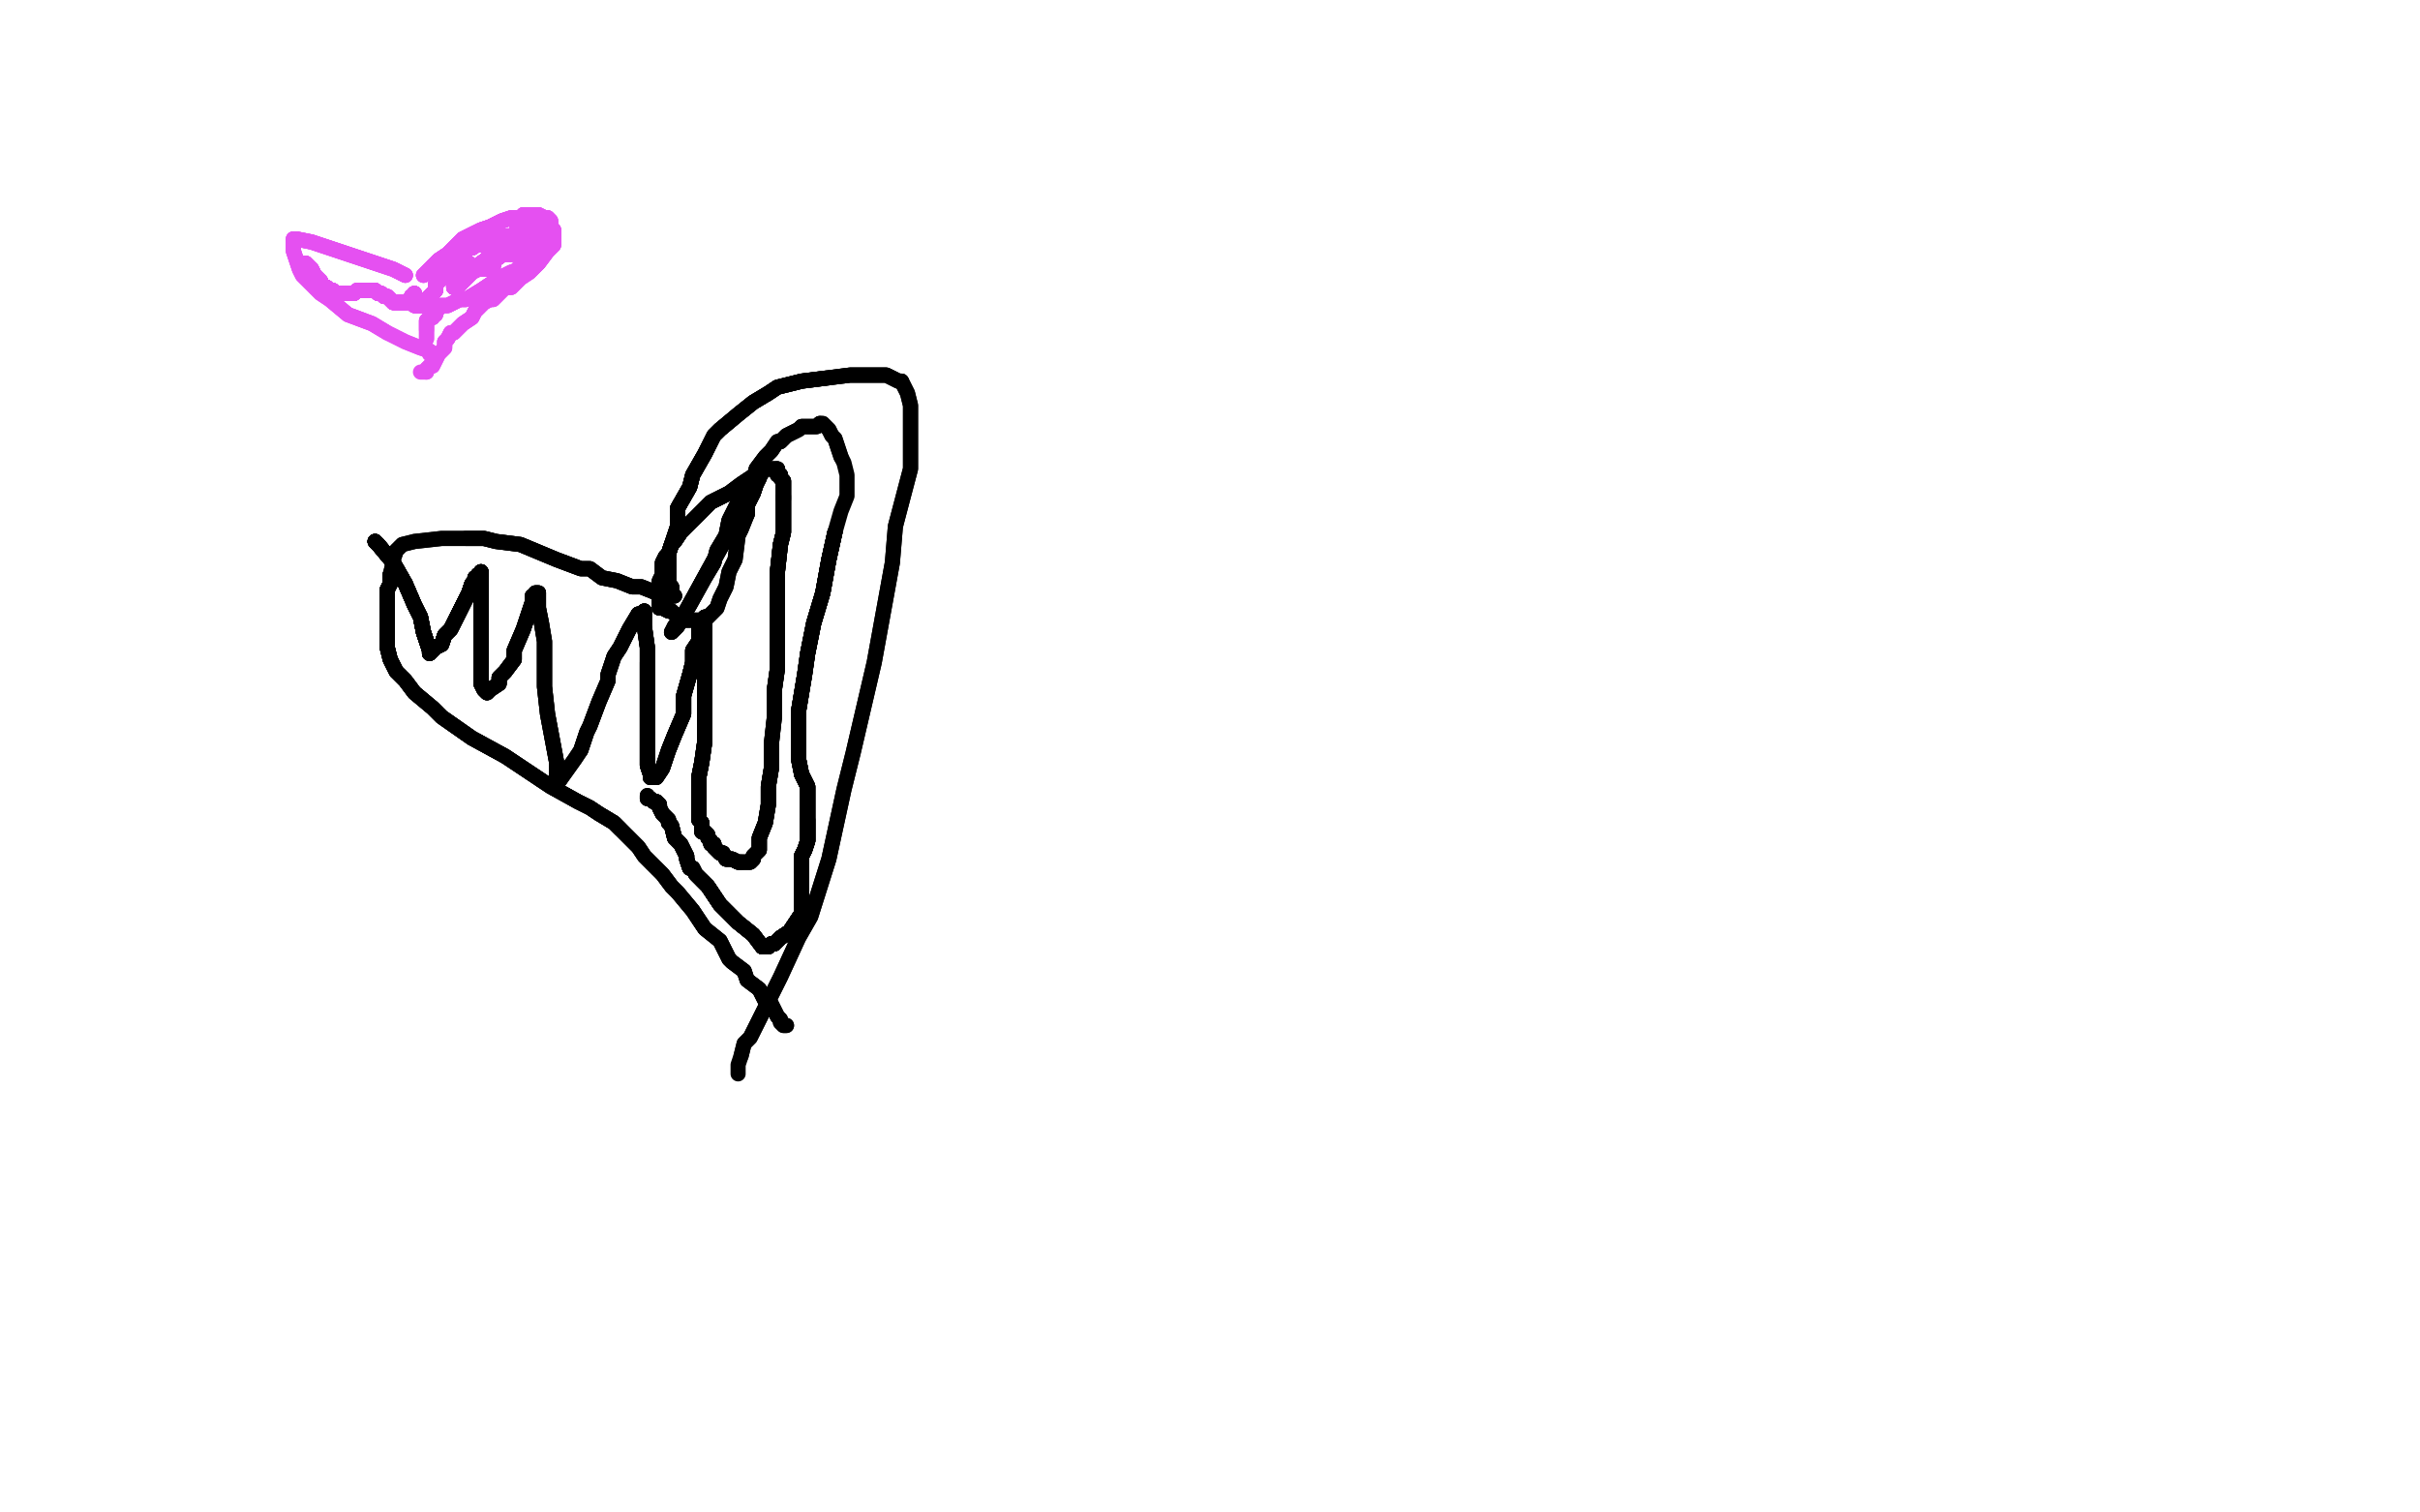 <?xml version="1.0" standalone="no"?>
<!DOCTYPE svg PUBLIC "-//W3C//DTD SVG 1.1//EN"
"http://www.w3.org/Graphics/SVG/1.1/DTD/svg11.dtd">

<svg width="800" height="500" version="1.1" xmlns="http://www.w3.org/2000/svg" xmlns:xlink="http://www.w3.org/1999/xlink" style="stroke-antialiasing: false"><desc>This SVG has been created on https://colorillo.com/</desc><rect x='0' y='0' width='800' height='500' style='fill: rgb(255,255,255); stroke-width:0' /><polyline points="222,197 222,195 222,194 221,193 221,192 221,190 221,189 221,183 222,180 224,174 224,168 228,161 229,157 233,150 236,144 238,142 244,137 249,133 254,130 257,128 265,126 273,125" style="fill: none; stroke: #000000; stroke-width: 5; stroke-linejoin: round; stroke-linecap: round; stroke-antialiasing: false; stroke-antialias: 0; opacity: 1.0"/>
<polyline points="222,197 222,195 222,194 221,193 221,192 221,190 221,189 221,183 222,180 224,174 224,168 228,161 229,157" style="fill: none; stroke: #000000; stroke-width: 5; stroke-linejoin: round; stroke-linecap: round; stroke-antialiasing: false; stroke-antialias: 0; opacity: 1.0"/>
<polyline points="222,197 222,195 222,194 221,193 221,192 221,190 221,189 221,183 222,180 224,174 224,168 228,161 229,157 233,150 236,144 238,142 244,137 249,133 254,130 257,128 265,126 273,125 281,124 287,124 293,124 297,126 298,126" style="fill: none; stroke: #000000; stroke-width: 5; stroke-linejoin: round; stroke-linecap: round; stroke-antialiasing: false; stroke-antialias: 0; opacity: 1.0"/>
<polyline points="222,197 222,195 222,194 221,193 221,192 221,190 221,189 221,183 222,180 224,174 224,168 228,161 229,157 233,150 236,144 238,142 244,137 249,133 254,130 257,128 265,126 273,125 281,124 287,124 293,124 297,126 298,126 300,130 301,134 301,142 301,155 296,174 295,186 289,219 282,249 279,261 274,284 268,303 264,310 258,323 253,333 250,339 248,343 246,345 245,349" style="fill: none; stroke: #000000; stroke-width: 5; stroke-linejoin: round; stroke-linecap: round; stroke-antialiasing: false; stroke-antialias: 0; opacity: 1.0"/>
<polyline points="222,197 222,195 222,194 221,193 221,192 221,190 221,189 221,183 222,180 224,174 224,168 228,161 229,157 233,150 236,144 238,142 244,137 249,133 254,130 257,128 265,126 273,125 281,124 287,124 293,124 297,126 298,126 300,130 301,134 301,142 301,155 296,174 295,186 289,219 282,249 279,261 274,284 268,303 264,310 258,323 253,333 250,339 248,343 246,345 245,349 244,352 244,353 244,354 244,355" style="fill: none; stroke: #000000; stroke-width: 5; stroke-linejoin: round; stroke-linecap: round; stroke-antialiasing: false; stroke-antialias: 0; opacity: 1.0"/>
<polyline points="223,197 221,197 217,196 212,194 209,194 204,192 199,191 195,188 192,188 184,185 172,180 164,179 160,178 154,178" style="fill: none; stroke: #000000; stroke-width: 5; stroke-linejoin: round; stroke-linecap: round; stroke-antialiasing: false; stroke-antialias: 0; opacity: 1.0"/>
<polyline points="223,197 221,197 217,196 212,194 209,194 204,192 199,191 195,188 192,188 184,185 172,180 164,179 160,178 154,178 146,178 137,179 133,180 131,182 130,185 130,186 129,190 129,193 128,195 128,200 128,205 128,209 128,214 129,218 131,222" style="fill: none; stroke: #000000; stroke-width: 5; stroke-linejoin: round; stroke-linecap: round; stroke-antialiasing: false; stroke-antialias: 0; opacity: 1.0"/>
<polyline points="223,197 221,197 217,196 212,194 209,194 204,192 199,191 195,188 192,188 184,185 172,180 164,179 160,178 154,178 146,178 137,179 133,180 131,182 130,185 130,186 129,190 129,193 128,195 128,200 128,205 128,209 128,214 129,218 131,222 134,225 137,229 143,234 146,237 156,244 167,250 173,254 182,260 191,265 195,267 198,269 203,272 205,274" style="fill: none; stroke: #000000; stroke-width: 5; stroke-linejoin: round; stroke-linecap: round; stroke-antialiasing: false; stroke-antialias: 0; opacity: 1.0"/>
<polyline points="129,190 129,193 128,195 128,200 128,205 128,209 128,214 129,218 131,222 134,225 137,229 143,234 146,237 156,244 167,250 173,254 182,260 191,265 195,267 198,269 203,272 205,274 208,277 211,280 213,283 219,289 222,293 224,295 229,301 233,307 238,311 241,317 242,318 246,321 247,324 251,327 253,331 255,332 256,334 257,336" style="fill: none; stroke: #000000; stroke-width: 5; stroke-linejoin: round; stroke-linecap: round; stroke-antialiasing: false; stroke-antialias: 0; opacity: 1.0"/>
<polyline points="129,190 129,193 128,195 128,200 128,205 128,209 128,214 129,218 131,222 134,225 137,229 143,234 146,237 156,244 167,250 173,254 182,260 191,265 195,267 198,269 203,272 205,274 208,277 211,280 213,283 219,289 222,293 224,295 229,301 233,307 238,311 241,317 242,318 246,321 247,324 251,327 253,331 255,332 256,334 257,336 258,337 258,338 259,339 260,339" style="fill: none; stroke: #000000; stroke-width: 5; stroke-linejoin: round; stroke-linecap: round; stroke-antialiasing: false; stroke-antialias: 0; opacity: 1.0"/>
<polyline points="129,190 129,193 128,195 128,200 128,205 128,209 128,214 129,218 131,222 134,225 137,229 143,234 146,237 156,244 167,250 173,254 182,260 191,265 195,267 198,269 203,272 205,274 208,277 211,280 213,283 219,289 222,293 224,295 229,301 233,307 238,311 241,317 242,318 246,321 247,324 251,327 253,331 255,332 256,334 257,336 258,337 258,338 259,339 260,339" style="fill: none; stroke: #000000; stroke-width: 5; stroke-linejoin: round; stroke-linecap: round; stroke-antialiasing: false; stroke-antialias: 0; opacity: 1.0"/>
<polyline points="124,179 125,180 130,186 134,193 137,200 139,204" style="fill: none; stroke: #000000; stroke-width: 5; stroke-linejoin: round; stroke-linecap: round; stroke-antialiasing: false; stroke-antialias: 0; opacity: 1.0"/>
<polyline points="124,179 125,180 130,186 134,193 137,200 139,204 140,209 141,212 142,215 142,216" style="fill: none; stroke: #000000; stroke-width: 5; stroke-linejoin: round; stroke-linecap: round; stroke-antialiasing: false; stroke-antialias: 0; opacity: 1.0"/>
<polyline points="124,179 125,180 130,186 134,193 137,200 139,204 140,209 141,212 142,215 142,216 144,214 146,213 147,210 149,208 151,204 152,202 154,198 155,196 156,193" style="fill: none; stroke: #000000; stroke-width: 5; stroke-linejoin: round; stroke-linecap: round; stroke-antialiasing: false; stroke-antialias: 0; opacity: 1.0"/>
<polyline points="124,179 125,180 130,186 134,193 137,200 139,204 140,209 141,212 142,215 142,216 144,214 146,213 147,210 149,208 151,204 152,202 154,198 155,196 156,193 157,192 157,191 158,191 158,190 159,190" style="fill: none; stroke: #000000; stroke-width: 5; stroke-linejoin: round; stroke-linecap: round; stroke-antialiasing: false; stroke-antialias: 0; opacity: 1.0"/>
<polyline points="124,179 125,180 130,186 134,193 137,200 139,204 140,209 141,212 142,215 142,216 144,214 146,213 147,210 149,208 151,204 152,202 154,198 155,196 156,193 157,192 157,191 158,191 158,190 159,190 159,189" style="fill: none; stroke: #000000; stroke-width: 5; stroke-linejoin: round; stroke-linecap: round; stroke-antialiasing: false; stroke-antialias: 0; opacity: 1.0"/>
<polyline points="124,179 125,180 130,186 134,193 137,200 139,204 140,209 141,212 142,215 142,216 144,214 146,213 147,210 149,208 151,204 152,202 154,198 155,196 156,193 157,192 157,191 158,191 158,190 159,190 159,189 159,190 159,193 159,199 159,203 159,208 159,213 159,216 159,220" style="fill: none; stroke: #000000; stroke-width: 5; stroke-linejoin: round; stroke-linecap: round; stroke-antialiasing: false; stroke-antialias: 0; opacity: 1.0"/>
<polyline points="124,179 125,180 130,186 134,193 137,200 139,204 140,209 141,212 142,215 142,216 144,214 146,213 147,210 149,208 151,204 152,202 154,198 155,196 156,193 157,192 157,191 158,191 158,190 159,190 159,189 159,190 159,193 159,199 159,203 159,208 159,213 159,216 159,220 159,221 159,225 159,226 160,228 161,229" style="fill: none; stroke: #000000; stroke-width: 5; stroke-linejoin: round; stroke-linecap: round; stroke-antialiasing: false; stroke-antialias: 0; opacity: 1.0"/>
<polyline points="124,179 125,180 130,186 134,193 137,200 139,204 140,209 141,212 142,215 142,216 144,214 146,213 147,210 149,208 151,204 152,202 154,198 155,196 156,193 157,192 157,191 158,191 158,190 159,190 159,189 159,190 159,193 159,199 159,203 159,208 159,213 159,216 159,220 159,221 159,225 159,226 160,228 161,229 162,228 165,226 165,224 167,222 170,218 170,215 173,208 174,205 175,202 176,199 176,198" style="fill: none; stroke: #000000; stroke-width: 5; stroke-linejoin: round; stroke-linecap: round; stroke-antialiasing: false; stroke-antialias: 0; opacity: 1.0"/>
<polyline points="140,209 141,212 142,215 142,216 144,214 146,213 147,210 149,208 151,204 152,202 154,198 155,196 156,193 157,192 157,191 158,191 158,190 159,190 159,189 159,190 159,193 159,199 159,203 159,208 159,213 159,216 159,220 159,221 159,225 159,226 160,228 161,229 162,228 165,226 165,224 167,222 170,218 170,215 173,208 174,205 175,202 176,199 176,198 176,197 177,197 177,196 178,196" style="fill: none; stroke: #000000; stroke-width: 5; stroke-linejoin: round; stroke-linecap: round; stroke-antialiasing: false; stroke-antialias: 0; opacity: 1.0"/>
<polyline points="159,189 159,190 159,193 159,199 159,203 159,208 159,213 159,216 159,220 159,221 159,225 159,226 160,228 161,229 162,228 165,226 165,224 167,222 170,218 170,215 173,208 174,205 175,202 176,199 176,198 176,197 177,197 177,196 178,196 178,197 178,200 178,201 179,206 180,212 180,216 180,227 181,236 184,252 184,254 184,257 185,258" style="fill: none; stroke: #000000; stroke-width: 5; stroke-linejoin: round; stroke-linecap: round; stroke-antialiasing: false; stroke-antialias: 0; opacity: 1.0"/>
<polyline points="159,225 159,226 160,228 161,229 162,228 165,226 165,224 167,222 170,218 170,215 173,208 174,205 175,202 176,199 176,198 176,197 177,197 177,196 178,196 178,197 178,200 178,201 179,206 180,212 180,216 180,227 181,236 184,252 184,254 184,257 185,258 190,251 192,248 194,242 195,240 198,232 201,225 201,223 203,217 205,214 206,212 208,208 211,203 212,203 213,202" style="fill: none; stroke: #000000; stroke-width: 5; stroke-linejoin: round; stroke-linecap: round; stroke-antialiasing: false; stroke-antialias: 0; opacity: 1.0"/>
<polyline points="176,198 176,197 177,197 177,196 178,196 178,197 178,200 178,201 179,206 180,212 180,216 180,227 181,236 184,252 184,254 184,257 185,258 190,251 192,248 194,242 195,240 198,232 201,225 201,223 203,217 205,214 206,212 208,208 211,203 212,203 213,202 213,204 213,207 214,214 214,219 214,223 214,227 214,234 214,239 214,247 214,253 215,256 215,257" style="fill: none; stroke: #000000; stroke-width: 5; stroke-linejoin: round; stroke-linecap: round; stroke-antialiasing: false; stroke-antialias: 0; opacity: 1.0"/>
<polyline points="192,248 194,242 195,240 198,232 201,225 201,223 203,217 205,214 206,212 208,208 211,203 212,203 213,202 213,204 213,207 214,214 214,219 214,223 214,227 214,234 214,239 214,247 214,253 215,256 215,257 217,257 219,254 220,251 221,248 223,243 226,236 226,230 228,223 229,219 229,215 231,212 231,209 231,208 232,206 233,205 233,204" style="fill: none; stroke: #000000; stroke-width: 5; stroke-linejoin: round; stroke-linecap: round; stroke-antialiasing: false; stroke-antialias: 0; opacity: 1.0"/>
<polyline points="203,217 205,214 206,212 208,208 211,203 212,203 213,202 213,204 213,207 214,214 214,219 214,223 214,227 214,234 214,239 214,247 214,253 215,256 215,257 217,257 219,254 220,251 221,248 223,243 226,236 226,230 228,223 229,219 229,215 231,212 231,209 231,208 232,206 233,205 233,204 233,205 233,209 233,219 233,226 233,237 233,245 232,252 231,257 231,262 231,265 231,266 231,269" style="fill: none; stroke: #000000; stroke-width: 5; stroke-linejoin: round; stroke-linecap: round; stroke-antialiasing: false; stroke-antialias: 0; opacity: 1.0"/>
<polyline points="211,203 212,203 213,202 213,204 213,207 214,214 214,219 214,223 214,227 214,234 214,239 214,247 214,253 215,256 215,257 217,257 219,254 220,251 221,248 223,243 226,236 226,230 228,223 229,219 229,215 231,212 231,209 231,208 232,206 233,205 233,204 233,205 233,209 233,219 233,226 233,237 233,245 232,252 231,257 231,262 231,265 231,266 231,269 231,270 231,271 232,272 232,274 232,275" style="fill: none; stroke: #000000; stroke-width: 5; stroke-linejoin: round; stroke-linecap: round; stroke-antialiasing: false; stroke-antialias: 0; opacity: 1.0"/>
<polyline points="214,219 214,223 214,227 214,234 214,239 214,247 214,253 215,256 215,257 217,257 219,254 220,251 221,248 223,243 226,236 226,230 228,223 229,219 229,215 231,212 231,209 231,208 232,206 233,205 233,204 233,205 233,209 233,219 233,226 233,237 233,245 232,252 231,257 231,262 231,265 231,266 231,269 231,270 231,271 232,272 232,274 232,275 233,275 234,276 234,277 235,278 235,279" style="fill: none; stroke: #000000; stroke-width: 5; stroke-linejoin: round; stroke-linecap: round; stroke-antialiasing: false; stroke-antialias: 0; opacity: 1.0"/>
<polyline points="221,248 223,243 226,236 226,230 228,223 229,219 229,215 231,212 231,209 231,208 232,206 233,205 233,204 233,205 233,209 233,219 233,226 233,237 233,245 232,252 231,257 231,262 231,265 231,266 231,269 231,270 231,271 232,272 232,274 232,275 233,275 234,276 234,277 235,278 235,279 236,279 236,280 237,281 238,282 239,282 240,284 242,284 244,285 245,285" style="fill: none; stroke: #000000; stroke-width: 5; stroke-linejoin: round; stroke-linecap: round; stroke-antialiasing: false; stroke-antialias: 0; opacity: 1.0"/>
<polyline points="232,206 233,205 233,204 233,205 233,209 233,219 233,226 233,237 233,245 232,252 231,257 231,262 231,265 231,266 231,269 231,270 231,271 232,272 232,274 232,275 233,275 234,276 234,277 235,278 235,279 236,279 236,280 237,281 238,282 239,282 240,284 242,284 244,285 245,285 246,285 248,285 249,284 249,283 251,281 251,277 253,272 254,266 254,260 255,254 255,246" style="fill: none; stroke: #000000; stroke-width: 5; stroke-linejoin: round; stroke-linecap: round; stroke-antialiasing: false; stroke-antialias: 0; opacity: 1.0"/>
<polyline points="235,279 236,279 236,280 237,281 238,282 239,282 240,284 242,284 244,285 245,285 246,285 248,285 249,284 249,283 251,281 251,277 253,272 254,266 254,260 255,254 255,246 256,237 256,231 256,228 257,221 257,215 257,210 257,205 257,199 257,198 257,193 257,189 258,180 259,176 259,173 259,168 259,165 259,164" style="fill: none; stroke: #000000; stroke-width: 5; stroke-linejoin: round; stroke-linecap: round; stroke-antialiasing: false; stroke-antialias: 0; opacity: 1.0"/>
<polyline points="235,279 236,279 236,280 237,281 238,282 239,282 240,284 242,284 244,285 245,285 246,285 248,285 249,284 249,283 251,281 251,277 253,272 254,266 254,260 255,254 255,246 256,237 256,231 256,228 257,221 257,215 257,210 257,205 257,199 257,198 257,193 257,189 258,180 259,176 259,173 259,168 259,165 259,164 259,163 259,162 259,161 259,160 259,159 258,158" style="fill: none; stroke: #000000; stroke-width: 5; stroke-linejoin: round; stroke-linecap: round; stroke-antialiasing: false; stroke-antialias: 0; opacity: 1.0"/>
<polyline points="235,279 236,279 236,280 237,281 238,282 239,282 240,284 242,284 244,285 245,285 246,285 248,285 249,284 249,283 251,281 251,277 253,272 254,266 254,260 255,254 255,246 256,237 256,231 256,228 257,221 257,215 257,210 257,205 257,199 257,198 257,193 257,189 258,180 259,176 259,173 259,168 259,165 259,164 259,163 259,162 259,161 259,160 259,159 258,158 258,157 257,157 257,156 257,155" style="fill: none; stroke: #000000; stroke-width: 5; stroke-linejoin: round; stroke-linecap: round; stroke-antialiasing: false; stroke-antialias: 0; opacity: 1.0"/>
<polyline points="256,231 256,228 257,221 257,215 257,210 257,205 257,199 257,198 257,193 257,189 258,180 259,176 259,173 259,168 259,165 259,164 259,163 259,162 259,161 259,160 259,159 258,158 258,157 257,157 257,156 257,155 256,155 254,155 251,156 245,160 241,163 235,166 232,169 230,171 229,172 227,174 226,175 225,176 223,179" style="fill: none; stroke: #000000; stroke-width: 5; stroke-linejoin: round; stroke-linecap: round; stroke-antialiasing: false; stroke-antialias: 0; opacity: 1.0"/>
<polyline points="257,221 257,215 257,210 257,205 257,199 257,198 257,193 257,189 258,180 259,176 259,173 259,168 259,165 259,164 259,163 259,162 259,161 259,160 259,159 258,158 258,157 257,157 257,156 257,155 256,155 254,155 251,156 245,160 241,163 235,166 232,169 230,171 229,172 227,174 226,175 225,176 223,179 222,180 221,183 220,184 219,186 219,188 219,190 218,192 218,195 218,197 218,198 218,200 218,201" style="fill: none; stroke: #000000; stroke-width: 5; stroke-linejoin: round; stroke-linecap: round; stroke-antialiasing: false; stroke-antialias: 0; opacity: 1.0"/>
<polyline points="259,165 259,164 259,163 259,162 259,161 259,160 259,159 258,158 258,157 257,157 257,156 257,155 256,155 254,155 251,156 245,160 241,163 235,166 232,169 230,171 229,172 227,174 226,175 225,176 223,179 222,180 221,183 220,184 219,186 219,188 219,190 218,192 218,195 218,197 218,198 218,200 218,201 219,201 221,202 222,202 224,204 225,204 226,205 228,205" style="fill: none; stroke: #000000; stroke-width: 5; stroke-linejoin: round; stroke-linecap: round; stroke-antialiasing: false; stroke-antialias: 0; opacity: 1.0"/>
<polyline points="226,175 225,176 223,179 222,180 221,183 220,184 219,186 219,188 219,190 218,192 218,195 218,197 218,198 218,200 218,201 219,201 221,202 222,202 224,204 225,204 226,205 228,205 229,205 233,205 235,203 237,201 238,198 240,194 241,189 243,185 244,177 245,175 247,170 247,167 249,163 250,160 251,158 251,157 252,156" style="fill: none; stroke: #000000; stroke-width: 5; stroke-linejoin: round; stroke-linecap: round; stroke-antialiasing: false; stroke-antialias: 0; opacity: 1.0"/>
<polyline points="226,175 225,176 223,179 222,180 221,183 220,184 219,186 219,188 219,190 218,192 218,195 218,197 218,198 218,200 218,201 219,201 221,202 222,202 224,204 225,204 226,205 228,205 229,205 233,205 235,203 237,201 238,198 240,194 241,189 243,185 244,177 245,175 247,170 247,167 249,163 250,160 251,158 251,157 252,156 224,207 222,209" style="fill: none; stroke: #000000; stroke-width: 5; stroke-linejoin: round; stroke-linecap: round; stroke-antialiasing: false; stroke-antialias: 0; opacity: 1.0"/>
<polyline points="247,170 247,167 249,163 250,160 251,158 251,157 252,156 224,207 222,209 223,207 225,205 228,200 233,191 236,186 237,182 240,177 241,172 243,168 246,162 249,159 250,155 253,151 254,150 255,149 257,146 258,146 260,144 262,143 264,142 265,141 267,141 269,141 270,141 271,140" style="fill: none; stroke: #000000; stroke-width: 5; stroke-linejoin: round; stroke-linecap: round; stroke-antialiasing: false; stroke-antialias: 0; opacity: 1.0"/>
<polyline points="247,170 247,167 249,163 250,160 251,158 251,157 252,156 224,207 222,209 223,207 225,205 228,200 233,191 236,186 237,182 240,177 241,172 243,168 246,162 249,159 250,155 253,151 254,150 255,149 257,146 258,146 260,144 262,143 264,142 265,141 267,141 269,141 270,141 271,140 272,140 273,141 274,142 275,144 276,145 277,148 278,151" style="fill: none; stroke: #000000; stroke-width: 5; stroke-linejoin: round; stroke-linecap: round; stroke-antialiasing: false; stroke-antialias: 0; opacity: 1.0"/>
<polyline points="249,163 250,160 251,158 251,157 252,156 224,207 222,209 223,207 225,205 228,200 233,191 236,186 237,182 240,177 241,172 243,168 246,162 249,159 250,155 253,151 254,150 255,149 257,146 258,146 260,144 262,143 264,142 265,141 267,141 269,141 270,141 271,140 272,140 273,141 274,142 275,144 276,145 277,148 278,151 279,153 280,157 280,160 280,164 278,169 276,176 274,185 272,196 269,206 267,216" style="fill: none; stroke: #000000; stroke-width: 5; stroke-linejoin: round; stroke-linecap: round; stroke-antialiasing: false; stroke-antialias: 0; opacity: 1.0"/>
<polyline points="276,176 274,185 272,196 269,206 267,216 266,223 265,229 264,235 264,238 264,242 264,247 264,251 265,256 266,258 267,260 267,263 267,266 267,268 267,271 267,274 267,278 266,281 265,283 265,286 265,288 265,290 265,292 265,294" style="fill: none; stroke: #000000; stroke-width: 5; stroke-linejoin: round; stroke-linecap: round; stroke-antialiasing: false; stroke-antialias: 0; opacity: 1.0"/>
<polyline points="276,176 274,185 272,196 269,206 267,216 266,223 265,229 264,235 264,238 264,242 264,247 264,251 265,256 266,258 267,260 267,263 267,266 267,268 267,271 267,274 267,278 266,281 265,283 265,286 265,288 265,290 265,292 265,294 265,295 265,296 265,298 265,299" style="fill: none; stroke: #000000; stroke-width: 5; stroke-linejoin: round; stroke-linecap: round; stroke-antialiasing: false; stroke-antialias: 0; opacity: 1.0"/>
<polyline points="276,176 274,185 272,196 269,206 267,216 266,223 265,229 264,235 264,238 264,242 264,247 264,251 265,256 266,258 267,260 267,263 267,266 267,268 267,271 267,274 267,278 266,281 265,283 265,286 265,288 265,290 265,292 265,294 265,295 265,296 265,298 265,299 265,301 265,302 263,305 261,308 258,310 256,312" style="fill: none; stroke: #000000; stroke-width: 5; stroke-linejoin: round; stroke-linecap: round; stroke-antialiasing: false; stroke-antialias: 0; opacity: 1.0"/>
<polyline points="276,176 274,185 272,196 269,206 267,216 266,223 265,229 264,235 264,238 264,242 264,247 264,251 265,256 266,258 267,260 267,263 267,266 267,268 267,271 267,274 267,278 266,281 265,283 265,286 265,288 265,290 265,292 265,294 265,295 265,296 265,298 265,299 265,301 265,302 263,305 261,308 258,310 256,312 255,312 254,313 253,313 252,313" style="fill: none; stroke: #000000; stroke-width: 5; stroke-linejoin: round; stroke-linecap: round; stroke-antialiasing: false; stroke-antialias: 0; opacity: 1.0"/>
<polyline points="276,176 274,185 272,196 269,206 267,216 266,223 265,229 264,235 264,238 264,242 264,247 264,251 265,256 266,258 267,260 267,263 267,266 267,268 267,271 267,274 267,278 266,281 265,283 265,286 265,288 265,290 265,292 265,294 265,295 265,296 265,298 265,299 265,301 265,302 263,305 261,308 258,310 256,312 255,312 254,313 253,313 252,313 249,309 244,305 241,302 238,299 234,293 232,291" style="fill: none; stroke: #000000; stroke-width: 5; stroke-linejoin: round; stroke-linecap: round; stroke-antialiasing: false; stroke-antialias: 0; opacity: 1.0"/>
<polyline points="265,256 266,258 267,260 267,263 267,266 267,268 267,271 267,274 267,278 266,281 265,283 265,286 265,288 265,290 265,292 265,294 265,295 265,296 265,298 265,299 265,301 265,302 263,305 261,308 258,310 256,312 255,312 254,313 253,313 252,313 249,309 244,305 241,302 238,299 234,293 232,291 230,289 229,287 228,287 227,284 227,283 225,279 223,277 222,273" style="fill: none; stroke: #000000; stroke-width: 5; stroke-linejoin: round; stroke-linecap: round; stroke-antialiasing: false; stroke-antialias: 0; opacity: 1.0"/>
<polyline points="265,256 266,258 267,260 267,263 267,266 267,268 267,271 267,274 267,278 266,281 265,283 265,286 265,288 265,290 265,292 265,294 265,295 265,296 265,298 265,299 265,301 265,302 263,305 261,308 258,310 256,312 255,312 254,313 253,313 252,313 249,309 244,305 241,302 238,299 234,293 232,291 230,289 229,287 228,287 227,284 227,283 225,279 223,277 222,273 221,272 221,271 219,269 218,267 218,266 217,265" style="fill: none; stroke: #000000; stroke-width: 5; stroke-linejoin: round; stroke-linecap: round; stroke-antialiasing: false; stroke-antialias: 0; opacity: 1.0"/>
<polyline points="267,271 267,274 267,278 266,281 265,283 265,286 265,288 265,290 265,292 265,294 265,295 265,296 265,298 265,299 265,301 265,302 263,305 261,308 258,310 256,312 255,312 254,313 253,313 252,313 249,309 244,305 241,302 238,299 234,293 232,291 230,289 229,287 228,287 227,284 227,283 225,279 223,277 222,273 221,272 221,271 219,269 218,267 218,266 217,265 216,265 215,264 214,264" style="fill: none; stroke: #000000; stroke-width: 5; stroke-linejoin: round; stroke-linecap: round; stroke-antialiasing: false; stroke-antialias: 0; opacity: 1.0"/>
<polyline points="267,271 267,274 267,278 266,281 265,283 265,286 265,288 265,290 265,292 265,294 265,295 265,296 265,298 265,299 265,301 265,302 263,305 261,308 258,310 256,312 255,312 254,313 253,313 252,313 249,309 244,305 241,302 238,299 234,293 232,291 230,289 229,287 228,287 227,284 227,283 225,279 223,277 222,273 221,272 221,271 219,269 218,267 218,266 217,265 216,265 215,264 214,264 214,263" style="fill: none; stroke: #000000; stroke-width: 5; stroke-linejoin: round; stroke-linecap: round; stroke-antialiasing: false; stroke-antialias: 0; opacity: 1.0"/>
<polyline points="267,271 267,274 267,278 266,281 265,283 265,286 265,288 265,290 265,292 265,294 265,295 265,296 265,298 265,299 265,301 265,302 263,305 261,308 258,310 256,312 255,312 254,313 253,313 252,313 249,309 244,305 241,302 238,299 234,293 232,291 230,289 229,287 228,287 227,284 227,283 225,279 223,277 222,273 221,272 221,271 219,269 218,267 218,266 217,265 216,265 215,264 214,264 214,263" style="fill: none; stroke: #000000; stroke-width: 5; stroke-linejoin: round; stroke-linecap: round; stroke-antialiasing: false; stroke-antialias: 0; opacity: 1.0"/>
<polyline points="140,91 141,90 145,86 148,84 150,82 151,81 153,79 155,78 157,77" style="fill: none; stroke: #e550f1; stroke-width: 5; stroke-linejoin: round; stroke-linecap: round; stroke-antialiasing: false; stroke-antialias: 0; opacity: 1.0"/>
<polyline points="140,91 141,90 145,86 148,84 150,82 151,81 153,79 155,78 157,77 159,76 162,75 166,73 169,72 170,72 173,72 173,71 176,71 178,71 180,72 181,72" style="fill: none; stroke: #e550f1; stroke-width: 5; stroke-linejoin: round; stroke-linecap: round; stroke-antialiasing: false; stroke-antialias: 0; opacity: 1.0"/>
<polyline points="140,91 141,90 145,86 148,84 150,82 151,81 153,79 155,78 157,77 159,76 162,75 166,73 169,72 170,72 173,72 173,71 176,71 178,71 180,72 181,72 182,73 182,75 183,76 183,79 183,80 183,81 181,83 178,87" style="fill: none; stroke: #e550f1; stroke-width: 5; stroke-linejoin: round; stroke-linecap: round; stroke-antialiasing: false; stroke-antialias: 0; opacity: 1.0"/>
<polyline points="140,91 141,90 145,86 148,84 150,82 151,81 153,79 155,78 157,77 159,76 162,75 166,73 169,72 170,72 173,72 173,71 176,71 178,71 180,72 181,72 182,73 182,75 183,76 183,79 183,80 183,81 181,83 178,87 175,90 172,92 169,95 167,95 166,96 163,99 162,99 160,100 157,103 156,105 153,107 150,110 149,110 148,112 147,113 147,114" style="fill: none; stroke: #e550f1; stroke-width: 5; stroke-linejoin: round; stroke-linecap: round; stroke-antialiasing: false; stroke-antialias: 0; opacity: 1.0"/>
<polyline points="145,86 148,84 150,82 151,81 153,79 155,78 157,77 159,76 162,75 166,73 169,72 170,72 173,72 173,71 176,71 178,71 180,72 181,72 182,73 182,75 183,76 183,79 183,80 183,81 181,83 178,87 175,90 172,92 169,95 167,95 166,96 163,99 162,99 160,100 157,103 156,105 153,107 150,110 149,110 148,112 147,113 147,114 147,115 145,117 144,119 143,121 142,121 141,122 141,123" style="fill: none; stroke: #e550f1; stroke-width: 5; stroke-linejoin: round; stroke-linecap: round; stroke-antialiasing: false; stroke-antialias: 0; opacity: 1.0"/>
<polyline points="150,82 151,81 153,79 155,78 157,77 159,76 162,75 166,73 169,72 170,72 173,72 173,71 176,71 178,71 180,72 181,72 182,73 182,75 183,76 183,79 183,80 183,81 181,83 178,87 175,90 172,92 169,95 167,95 166,96 163,99 162,99 160,100 157,103 156,105 153,107 150,110 149,110 148,112 147,113 147,114 147,115 145,117 144,119 143,121 142,121 141,122 141,123 140,123 139,123" style="fill: none; stroke: #e550f1; stroke-width: 5; stroke-linejoin: round; stroke-linecap: round; stroke-antialiasing: false; stroke-antialias: 0; opacity: 1.0"/>
<polyline points="134,91 130,89 115,84 103,80 98,79 97,79" style="fill: none; stroke: #e550f1; stroke-width: 5; stroke-linejoin: round; stroke-linecap: round; stroke-antialiasing: false; stroke-antialias: 0; opacity: 1.0"/>
<polyline points="134,91 130,89 115,84 103,80 98,79 97,79 97,80 97,83 99,89 100,91 106,97 109,99 115,104 123,107 128,110" style="fill: none; stroke: #e550f1; stroke-width: 5; stroke-linejoin: round; stroke-linecap: round; stroke-antialiasing: false; stroke-antialias: 0; opacity: 1.0"/>
<polyline points="134,91 130,89 115,84 103,80 98,79 97,79 97,80 97,83 99,89 100,91 106,97 109,99 115,104 123,107 128,110 134,113 139,115 142,116 142,117 143,117" style="fill: none; stroke: #e550f1; stroke-width: 5; stroke-linejoin: round; stroke-linecap: round; stroke-antialiasing: false; stroke-antialias: 0; opacity: 1.0"/>
<polyline points="134,91 130,89 115,84 103,80 98,79 97,79 97,80 97,83 99,89 100,91 106,97 109,99 115,104 123,107 128,110 134,113 139,115 142,116 142,117 143,117" style="fill: none; stroke: #e550f1; stroke-width: 5; stroke-linejoin: round; stroke-linecap: round; stroke-antialiasing: false; stroke-antialias: 0; opacity: 1.0"/>
<polyline points="101,87 102,88 103,89 104,91 105,92 106,93 106,94 107,95 108,95" style="fill: none; stroke: #e550f1; stroke-width: 5; stroke-linejoin: round; stroke-linecap: round; stroke-antialiasing: false; stroke-antialias: 0; opacity: 1.0"/>
<polyline points="101,87 102,88 103,89 104,91 105,92 106,93 106,94 107,95 108,95 109,96 110,96 111,97 112,97 113,97 115,97 116,97 117,97" style="fill: none; stroke: #e550f1; stroke-width: 5; stroke-linejoin: round; stroke-linecap: round; stroke-antialiasing: false; stroke-antialias: 0; opacity: 1.0"/>
<polyline points="101,87 102,88 103,89 104,91 105,92 106,93 106,94 107,95 108,95 109,96 110,96 111,97 112,97 113,97 115,97 116,97 117,97 118,96 119,96 120,96 121,96 122,96 123,96 124,96 125,97" style="fill: none; stroke: #e550f1; stroke-width: 5; stroke-linejoin: round; stroke-linecap: round; stroke-antialiasing: false; stroke-antialias: 0; opacity: 1.0"/>
<polyline points="101,87 102,88 103,89 104,91 105,92 106,93 106,94 107,95 108,95 109,96 110,96 111,97 112,97 113,97 115,97 116,97 117,97 118,96 119,96 120,96 121,96 122,96 123,96 124,96 125,97 126,97 127,98 128,98 130,100 132,100 133,100 134,100" style="fill: none; stroke: #e550f1; stroke-width: 5; stroke-linejoin: round; stroke-linecap: round; stroke-antialiasing: false; stroke-antialias: 0; opacity: 1.0"/>
<polyline points="101,87 102,88 103,89 104,91 105,92 106,93 106,94 107,95 108,95 109,96 110,96 111,97 112,97 113,97 115,97 116,97 117,97 118,96 119,96 120,96 121,96 122,96 123,96 124,96 125,97 126,97 127,98 128,98 130,100 132,100 133,100 134,100 135,100 136,99 136,98 137,98 137,97" style="fill: none; stroke: #e550f1; stroke-width: 5; stroke-linejoin: round; stroke-linecap: round; stroke-antialiasing: false; stroke-antialias: 0; opacity: 1.0"/>
<polyline points="101,87 102,88 103,89 104,91 105,92 106,93 106,94 107,95 108,95 109,96 110,96 111,97 112,97 113,97 115,97 116,97 117,97 118,96 119,96 120,96 121,96 122,96 123,96 124,96 125,97 126,97 127,98 128,98 130,100 132,100 133,100 134,100 135,100 136,99 136,98 137,98 137,97 137,98 137,99 137,100 137,101" style="fill: none; stroke: #e550f1; stroke-width: 5; stroke-linejoin: round; stroke-linecap: round; stroke-antialiasing: false; stroke-antialias: 0; opacity: 1.0"/>
<polyline points="103,89 104,91 105,92 106,93 106,94 107,95 108,95 109,96 110,96 111,97 112,97 113,97 115,97 116,97 117,97 118,96 119,96 120,96 121,96 122,96 123,96 124,96 125,97 126,97 127,98 128,98 130,100 132,100 133,100 134,100 135,100 136,99 136,98 137,98 137,97 137,98 137,99 137,100 137,101 138,101 139,101 140,101 141,99 143,97 144,96 144,94 146,92 147,90 148,89" style="fill: none; stroke: #e550f1; stroke-width: 5; stroke-linejoin: round; stroke-linecap: round; stroke-antialiasing: false; stroke-antialias: 0; opacity: 1.0"/>
<polyline points="105,92 106,93 106,94 107,95 108,95 109,96 110,96 111,97 112,97 113,97 115,97 116,97 117,97 118,96 119,96 120,96 121,96 122,96 123,96 124,96 125,97 126,97 127,98 128,98 130,100 132,100 133,100 134,100 135,100 136,99 136,98 137,98 137,97 137,98 137,99 137,100 137,101 138,101 139,101 140,101 141,99 143,97 144,96 144,94 146,92 147,90 148,89 149,87 151,87" style="fill: none; stroke: #e550f1; stroke-width: 5; stroke-linejoin: round; stroke-linecap: round; stroke-antialiasing: false; stroke-antialias: 0; opacity: 1.0"/>
<polyline points="119,96 120,96 121,96 122,96 123,96 124,96 125,97 126,97 127,98 128,98 130,100 132,100 133,100 134,100 135,100 136,99 136,98 137,98 137,97 137,98 137,99 137,100 137,101 138,101 139,101 140,101 141,99 143,97 144,96 144,94 146,92 147,90 148,89 149,87 151,87 152,87 153,87 154,87 155,87 155,88 157,88 158,88 159,89" style="fill: none; stroke: #e550f1; stroke-width: 5; stroke-linejoin: round; stroke-linecap: round; stroke-antialiasing: false; stroke-antialias: 0; opacity: 1.0"/>
<polyline points="121,96 122,96 123,96 124,96 125,97 126,97 127,98 128,98 130,100 132,100 133,100 134,100 135,100 136,99 136,98 137,98 137,97 137,98 137,99 137,100 137,101 138,101 139,101 140,101 141,99 143,97 144,96 144,94 146,92 147,90 148,89 149,87 151,87 152,87 153,87 154,87 155,87 155,88 157,88 158,88 159,89 160,89 161,89 162,89 163,89 163,88 164,85 165,85 165,84" style="fill: none; stroke: #e550f1; stroke-width: 5; stroke-linejoin: round; stroke-linecap: round; stroke-antialiasing: false; stroke-antialias: 0; opacity: 1.0"/>
<polyline points="130,100 132,100 133,100 134,100 135,100 136,99 136,98 137,98 137,97 137,98 137,99 137,100 137,101 138,101 139,101 140,101 141,99 143,97 144,96 144,94 146,92 147,90 148,89 149,87 151,87 152,87 153,87 154,87 155,87 155,88 157,88 158,88 159,89 160,89 161,89 162,89 163,89 163,88 164,85 165,85 165,84 166,82 167,81 167,80 167,79 167,78" style="fill: none; stroke: #e550f1; stroke-width: 5; stroke-linejoin: round; stroke-linecap: round; stroke-antialiasing: false; stroke-antialias: 0; opacity: 1.0"/>
<polyline points="130,100 132,100 133,100 134,100 135,100 136,99 136,98 137,98 137,97 137,98 137,99 137,100 137,101 138,101 139,101 140,101 141,99 143,97 144,96 144,94 146,92 147,90 148,89 149,87 151,87 152,87 153,87 154,87 155,87 155,88 157,88 158,88 159,89 160,89 161,89 162,89 163,89 163,88 164,85 165,85 165,84 166,82 167,81 167,80 167,79 167,78 168,78 169,78 170,78" style="fill: none; stroke: #e550f1; stroke-width: 5; stroke-linejoin: round; stroke-linecap: round; stroke-antialiasing: false; stroke-antialias: 0; opacity: 1.0"/>
<polyline points="148,89 149,87 151,87 152,87 153,87 154,87 155,87 155,88 157,88 158,88 159,89 160,89 161,89 162,89 163,89 163,88 164,85 165,85 165,84 166,82 167,81 167,80 167,79 167,78 168,78 169,78 170,78 168,78 167,78 164,78 162,78 159,80 156,82 155,82 154,83 152,84 151,87 151,92 150,92" style="fill: none; stroke: #e550f1; stroke-width: 5; stroke-linejoin: round; stroke-linecap: round; stroke-antialiasing: false; stroke-antialias: 0; opacity: 1.0"/>
<polyline points="148,89 149,87 151,87 152,87 153,87 154,87 155,87 155,88 157,88 158,88 159,89 160,89 161,89 162,89 163,89 163,88 164,85 165,85 165,84 166,82 167,81 167,80 167,79 167,78 168,78 169,78 170,78 168,78 167,78 164,78 162,78 159,80 156,82 155,82 154,83 152,84 151,87 151,92 150,92 150,95" style="fill: none; stroke: #e550f1; stroke-width: 5; stroke-linejoin: round; stroke-linecap: round; stroke-antialiasing: false; stroke-antialias: 0; opacity: 1.0"/>
<polyline points="148,89 149,87 151,87 152,87 153,87 154,87 155,87 155,88 157,88 158,88 159,89 160,89 161,89 162,89 163,89 163,88 164,85 165,85 165,84 166,82 167,81 167,80 167,79 167,78 168,78 169,78 170,78 168,78 167,78 164,78 162,78 159,80 156,82 155,82 154,83 152,84 151,87 151,92 150,92 150,95 151,95 153,93 154,92 156,90 158,89 159,87 162,85" style="fill: none; stroke: #e550f1; stroke-width: 5; stroke-linejoin: round; stroke-linecap: round; stroke-antialiasing: false; stroke-antialias: 0; opacity: 1.0"/>
<polyline points="164,85 165,85 165,84 166,82 167,81 167,80 167,79 167,78 168,78 169,78 170,78 168,78 167,78 164,78 162,78 159,80 156,82 155,82 154,83 152,84 151,87 151,92 150,92 150,95 151,95 153,93 154,92 156,90 158,89 159,87 162,85 163,84 165,82 166,82 167,81 168,81 169,81 170,81 171,81 171,80 172,80 173,79" style="fill: none; stroke: #e550f1; stroke-width: 5; stroke-linejoin: round; stroke-linecap: round; stroke-antialiasing: false; stroke-antialias: 0; opacity: 1.0"/>
<polyline points="164,85 165,85 165,84 166,82 167,81 167,80 167,79 167,78 168,78 169,78 170,78 168,78 167,78 164,78 162,78 159,80 156,82 155,82 154,83 152,84 151,87 151,92 150,92 150,95 151,95 153,93 154,92 156,90 158,89 159,87 162,85 163,84 165,82 166,82 167,81 168,81 169,81 170,81 171,81 171,80 172,80 173,79 174,79 175,78 176,78 176,77" style="fill: none; stroke: #e550f1; stroke-width: 5; stroke-linejoin: round; stroke-linecap: round; stroke-antialiasing: false; stroke-antialias: 0; opacity: 1.0"/>
<polyline points="164,85 165,85 165,84 166,82 167,81 167,80 167,79 167,78 168,78 169,78 170,78 168,78 167,78 164,78 162,78 159,80 156,82 155,82 154,83 152,84 151,87 151,92 150,92 150,95 151,95 153,93 154,92 156,90 158,89 159,87 162,85 163,84 165,82 166,82 167,81 168,81 169,81 170,81 171,81 171,80 172,80 173,79 174,79 175,78 176,78 176,77 177,77" style="fill: none; stroke: #e550f1; stroke-width: 5; stroke-linejoin: round; stroke-linecap: round; stroke-antialiasing: false; stroke-antialias: 0; opacity: 1.0"/>
<polyline points="162,78 159,80 156,82 155,82 154,83 152,84 151,87 151,92 150,92 150,95 151,95 153,93 154,92 156,90 158,89 159,87 162,85 163,84 165,82 166,82 167,81 168,81 169,81 170,81 171,81 171,80 172,80 173,79 174,79 175,78 176,78 176,77 177,77 177,78 177,79 176,81 175,82 172,83 170,84 168,84 165,84 164,84 163,83" style="fill: none; stroke: #e550f1; stroke-width: 5; stroke-linejoin: round; stroke-linecap: round; stroke-antialiasing: false; stroke-antialias: 0; opacity: 1.0"/>
<polyline points="162,78 159,80 156,82 155,82 154,83 152,84 151,87 151,92 150,92 150,95 151,95 153,93 154,92 156,90 158,89 159,87 162,85 163,84 165,82 166,82 167,81 168,81 169,81 170,81 171,81 171,80 172,80 173,79 174,79 175,78 176,78 176,77 177,77 177,78 177,79 176,81 175,82 172,83 170,84 168,84 165,84 164,84 163,83 162,82 161,82 161,81" style="fill: none; stroke: #e550f1; stroke-width: 5; stroke-linejoin: round; stroke-linecap: round; stroke-antialiasing: false; stroke-antialias: 0; opacity: 1.0"/>
<polyline points="151,87 151,92 150,92 150,95 151,95 153,93 154,92 156,90 158,89 159,87 162,85 163,84 165,82 166,82 167,81 168,81 169,81 170,81 171,81 171,80 172,80 173,79 174,79 175,78 176,78 176,77 177,77 177,78 177,79 176,81 175,82 172,83 170,84 168,84 165,84 164,84 163,83 162,82 161,82 161,81 162,81 164,81 167,81 170,81 172,81 174,81 175,81" style="fill: none; stroke: #e550f1; stroke-width: 5; stroke-linejoin: round; stroke-linecap: round; stroke-antialiasing: false; stroke-antialias: 0; opacity: 1.0"/>
<polyline points="151,87 151,92 150,92 150,95 151,95 153,93 154,92 156,90 158,89 159,87 162,85 163,84 165,82 166,82 167,81 168,81 169,81 170,81 171,81 171,80 172,80 173,79 174,79 175,78 176,78 176,77 177,77 177,78 177,79 176,81 175,82 172,83 170,84 168,84 165,84 164,84 163,83 162,82 161,82 161,81 162,81 164,81 167,81 170,81 172,81 174,81 175,81 176,81" style="fill: none; stroke: #e550f1; stroke-width: 5; stroke-linejoin: round; stroke-linecap: round; stroke-antialiasing: false; stroke-antialias: 0; opacity: 1.0"/>
<polyline points="151,95 153,93 154,92 156,90 158,89 159,87 162,85 163,84 165,82 166,82 167,81 168,81 169,81 170,81 171,81 171,80 172,80 173,79 174,79 175,78 176,78 176,77 177,77 177,78 177,79 176,81 175,82 172,83 170,84 168,84 165,84 164,84 163,83 162,82 161,82 161,81 162,81 164,81 167,81 170,81 172,81 174,81 175,81 176,81 175,81 174,81 173,80 172,78" style="fill: none; stroke: #e550f1; stroke-width: 5; stroke-linejoin: round; stroke-linecap: round; stroke-antialiasing: false; stroke-antialias: 0; opacity: 1.0"/>
<polyline points="158,89 159,87 162,85 163,84 165,82 166,82 167,81 168,81 169,81 170,81 171,81 171,80 172,80 173,79 174,79 175,78 176,78 176,77 177,77 177,78 177,79 176,81 175,82 172,83 170,84 168,84 165,84 164,84 163,83 162,82 161,82 161,81 162,81 164,81 167,81 170,81 172,81 174,81 175,81 176,81 175,81 174,81 173,80 172,78 171,77 171,76 171,75 171,74" style="fill: none; stroke: #e550f1; stroke-width: 5; stroke-linejoin: round; stroke-linecap: round; stroke-antialiasing: false; stroke-antialias: 0; opacity: 1.0"/>
<polyline points="158,89 159,87 162,85 163,84 165,82 166,82 167,81 168,81 169,81 170,81 171,81 171,80 172,80 173,79 174,79 175,78 176,78 176,77 177,77 177,78 177,79 176,81 175,82 172,83 170,84 168,84 165,84 164,84 163,83 162,82 161,82 161,81 162,81 164,81 167,81 170,81 172,81 174,81 175,81 176,81 175,81 174,81 173,80 172,78 171,77 171,76 171,75 171,74 171,73" style="fill: none; stroke: #e550f1; stroke-width: 5; stroke-linejoin: round; stroke-linecap: round; stroke-antialiasing: false; stroke-antialias: 0; opacity: 1.0"/>
<polyline points="171,81 171,80 172,80 173,79 174,79 175,78 176,78 176,77 177,77 177,78 177,79 176,81 175,82 172,83 170,84 168,84 165,84 164,84 163,83 162,82 161,82 161,81 162,81 164,81 167,81 170,81 172,81 174,81 175,81 176,81 175,81 174,81 173,80 172,78 171,77 171,76 171,75 171,74 171,73 172,73 173,73 174,73 175,73 175,74 177,75" style="fill: none; stroke: #e550f1; stroke-width: 5; stroke-linejoin: round; stroke-linecap: round; stroke-antialiasing: false; stroke-antialias: 0; opacity: 1.0"/>
<polyline points="177,79 176,81 175,82 172,83 170,84 168,84 165,84 164,84 163,83 162,82 161,82 161,81 162,81 164,81 167,81 170,81 172,81 174,81 175,81 176,81 175,81 174,81 173,80 172,78 171,77 171,76 171,75 171,74 171,73 172,73 173,73 174,73 175,73 175,74 177,75 178,76 178,77 178,78 178,79 178,80 177,82 176,84 174,86 173,87 171,89" style="fill: none; stroke: #e550f1; stroke-width: 5; stroke-linejoin: round; stroke-linecap: round; stroke-antialiasing: false; stroke-antialias: 0; opacity: 1.0"/>
<polyline points="172,81 174,81 175,81 176,81 175,81 174,81 173,80 172,78 171,77 171,76 171,75 171,74 171,73 172,73 173,73 174,73 175,73 175,74 177,75 178,76 178,77 178,78 178,79 178,80 177,82 176,84 174,86 173,87 171,89 170,90 169,90 167,91 165,92 162,94 159,96 154,99 152,99 148,101 147,101 146,101 145,101 145,102" style="fill: none; stroke: #e550f1; stroke-width: 5; stroke-linejoin: round; stroke-linecap: round; stroke-antialiasing: false; stroke-antialias: 0; opacity: 1.0"/>
<polyline points="175,81 176,81 175,81 174,81 173,80 172,78 171,77 171,76 171,75 171,74 171,73 172,73 173,73 174,73 175,73 175,74 177,75 178,76 178,77 178,78 178,79 178,80 177,82 176,84 174,86 173,87 171,89 170,90 169,90 167,91 165,92 162,94 159,96 154,99 152,99 148,101 147,101 146,101 145,101 145,102 144,103 144,104 143,104 143,105 142,105 141,106 141,107 141,108 141,109" style="fill: none; stroke: #e550f1; stroke-width: 5; stroke-linejoin: round; stroke-linecap: round; stroke-antialiasing: false; stroke-antialias: 0; opacity: 1.0"/>
<polyline points="173,80 172,78 171,77 171,76 171,75 171,74 171,73 172,73 173,73 174,73 175,73 175,74 177,75 178,76 178,77 178,78 178,79 178,80 177,82 176,84 174,86 173,87 171,89 170,90 169,90 167,91 165,92 162,94 159,96 154,99 152,99 148,101 147,101 146,101 145,101 145,102 144,103 144,104 143,104 143,105 142,105 141,106 141,107 141,108 141,109 141,110 141,111 141,112" style="fill: none; stroke: #e550f1; stroke-width: 5; stroke-linejoin: round; stroke-linecap: round; stroke-antialiasing: false; stroke-antialias: 0; opacity: 1.0"/>
<polyline points="173,80 172,78 171,77 171,76 171,75 171,74 171,73 172,73 173,73 174,73 175,73 175,74 177,75 178,76 178,77 178,78 178,79 178,80 177,82 176,84 174,86 173,87 171,89 170,90 169,90 167,91 165,92 162,94 159,96 154,99 152,99 148,101 147,101 146,101 145,101 145,102 144,103 144,104 143,104 143,105 142,105 141,106 141,107 141,108 141,109 141,110 141,111 141,112" style="fill: none; stroke: #e550f1; stroke-width: 5; stroke-linejoin: round; stroke-linecap: round; stroke-antialiasing: false; stroke-antialias: 0; opacity: 1.0"/>
</svg>
